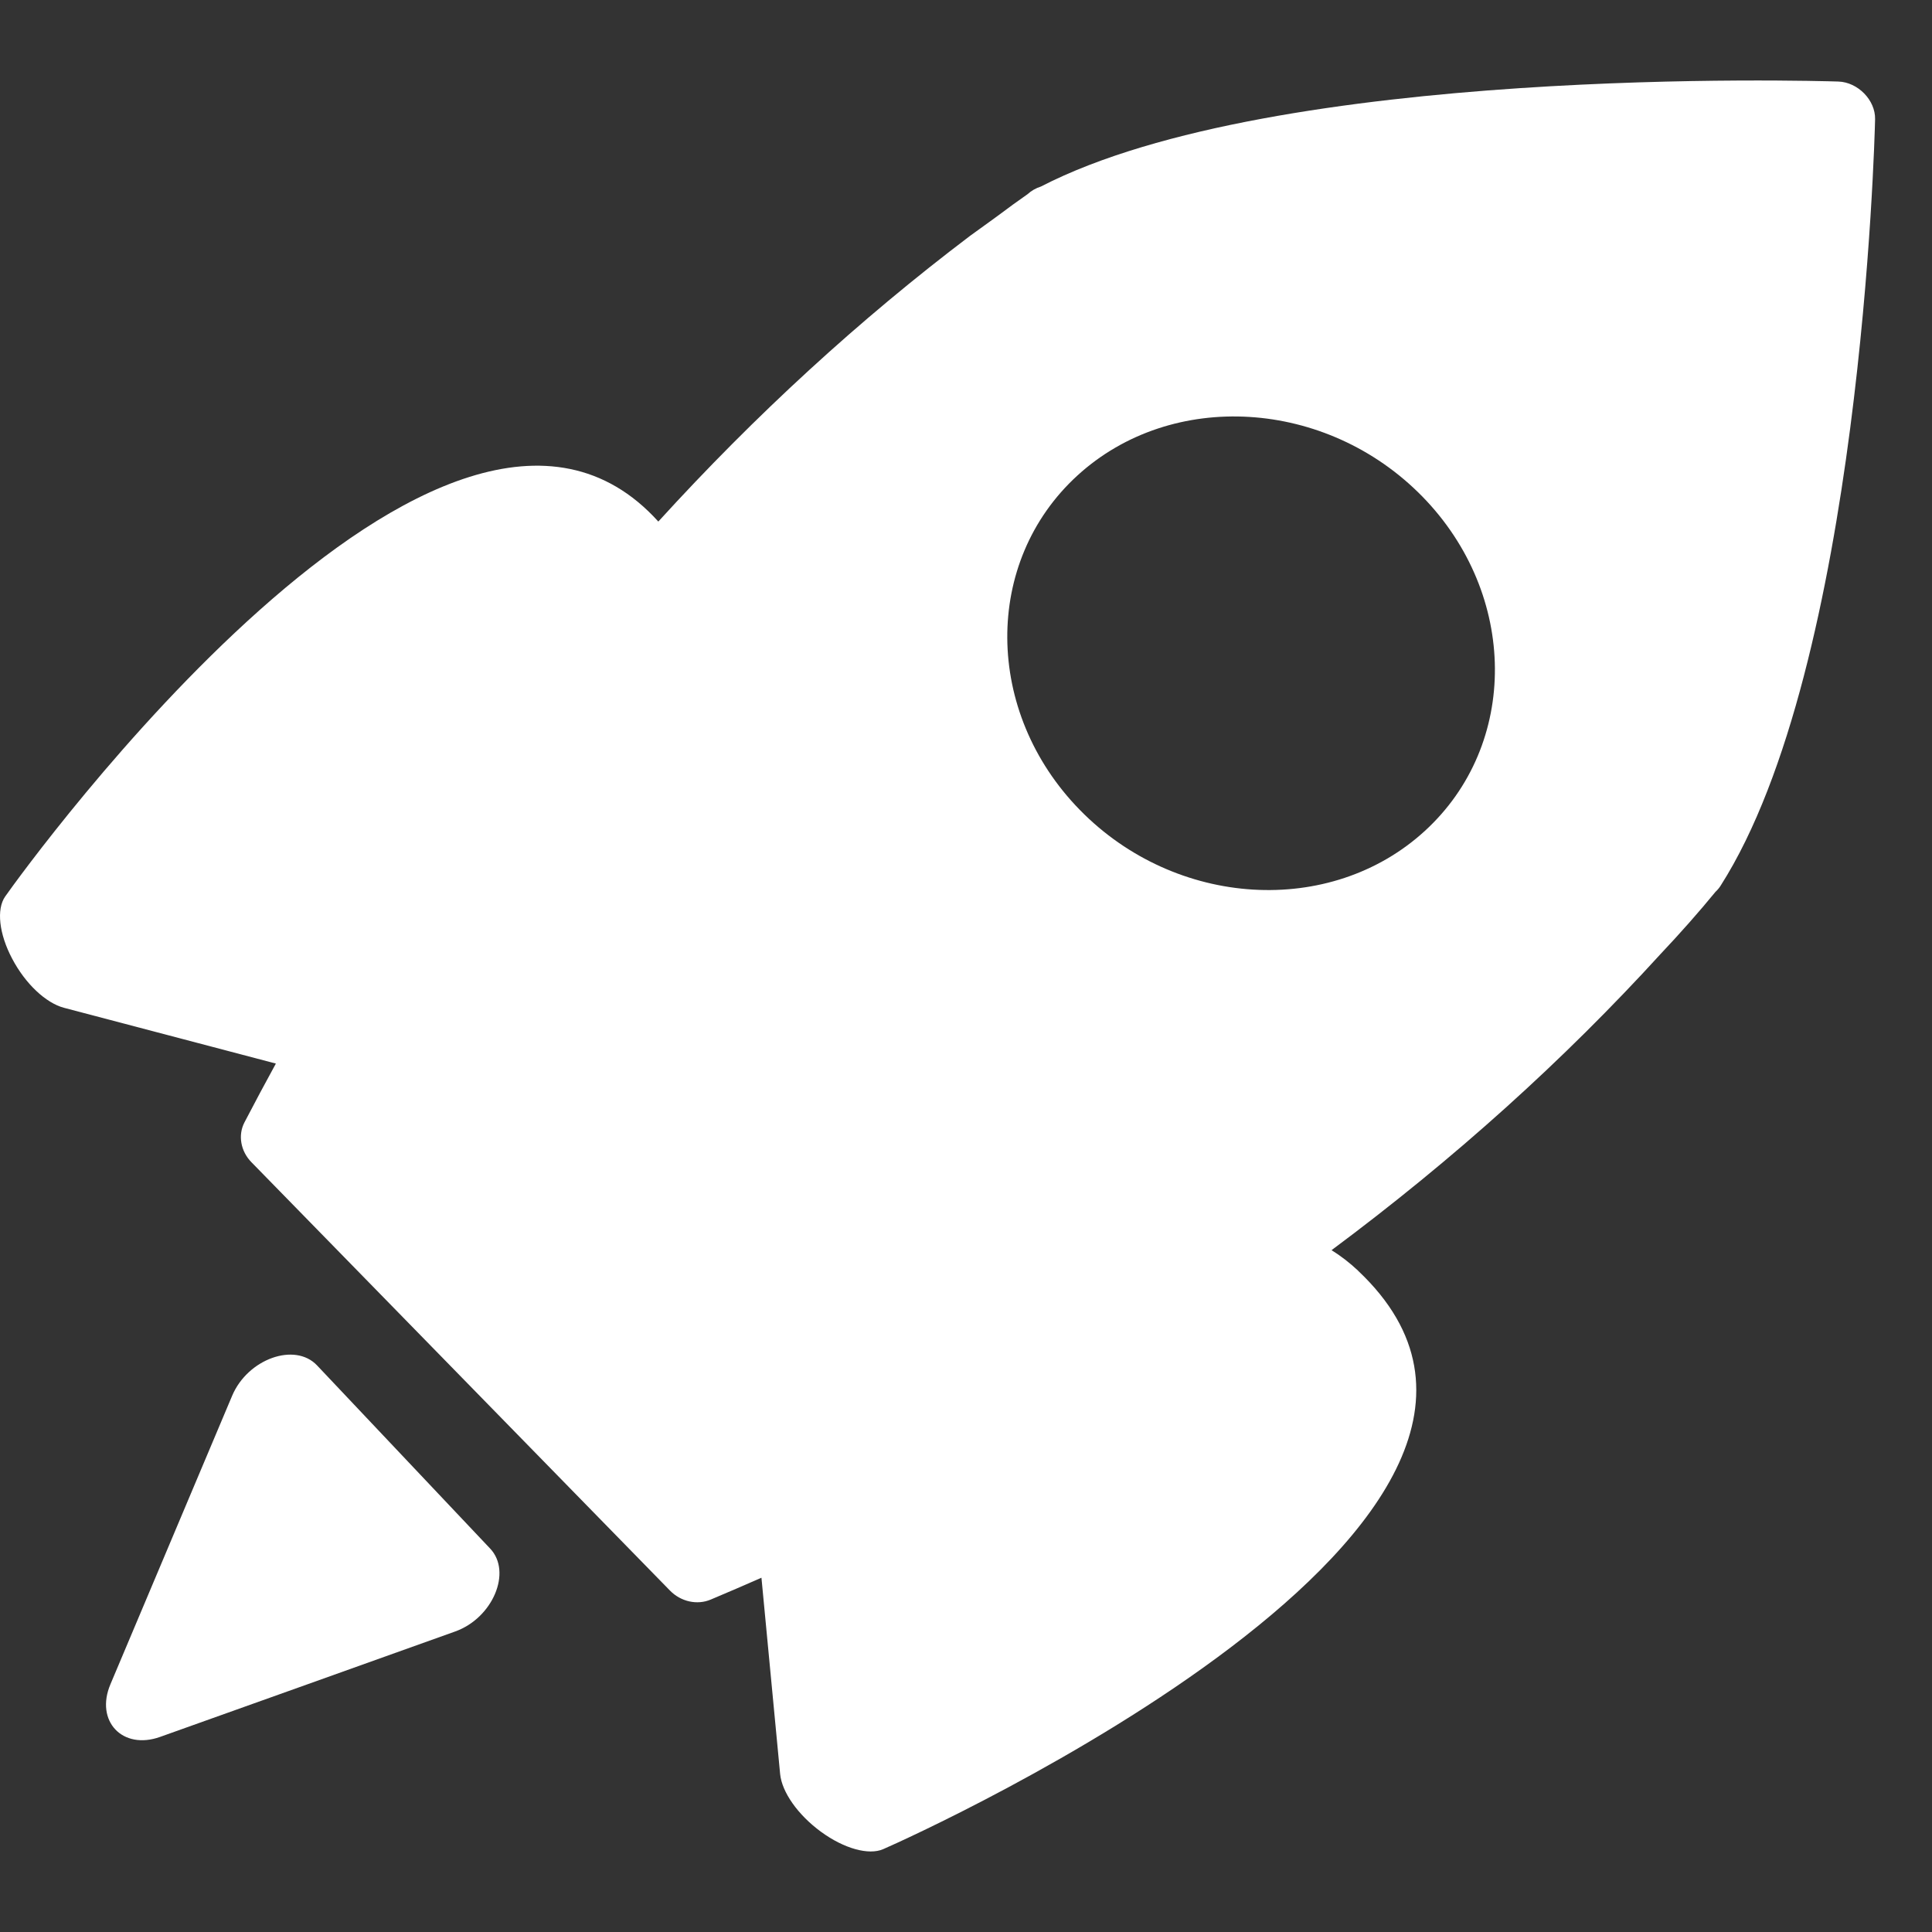 <svg width="24" height="24" viewBox="0 0 24 24" fill="none" xmlns="http://www.w3.org/2000/svg">
<rect x="0" y="0" width="24" height="24" fill="#333333" stroke="none"/>
<g id="Bono">
<path id="Union" fill-rule="evenodd" clip-rule="evenodd" d="M16.541 15.53C18.059 14.401 19.425 13.171 20.632 11.847C20.874 11.591 21.106 11.328 21.31 11.079C21.335 11.056 21.357 11.03 21.375 11.001C23.113 8.275 23.287 1.756 23.293 1.48C23.298 1.245 23.08 1.021 22.837 1.013C22.553 1.004 15.858 0.807 12.931 2.317C12.868 2.337 12.812 2.369 12.765 2.412C12.644 2.496 12.525 2.583 12.408 2.671C12.379 2.692 12.351 2.712 12.323 2.733C12.236 2.796 12.148 2.86 12.053 2.928C10.678 3.968 9.385 5.154 8.178 6.479C5.539 3.559 0.317 10.776 0.064 11.137C-0.046 11.295 -0.012 11.602 0.151 11.909C0.315 12.221 0.569 12.459 0.794 12.519L3.427 13.212C3.295 13.453 3.165 13.696 3.037 13.942C2.954 14.101 2.989 14.3 3.123 14.437L8.323 19.759C8.458 19.897 8.661 19.942 8.83 19.87C9.041 19.781 9.251 19.691 9.459 19.599L9.691 22.037C9.713 22.262 9.911 22.545 10.2 22.756C10.485 22.964 10.791 23.049 10.971 22.971C11.394 22.788 20.116 18.848 16.872 15.787L16.872 15.786C16.767 15.687 16.655 15.601 16.541 15.53ZM13.384 5.907C12.211 6.98 12.224 8.844 13.414 10.061C14.604 11.278 16.526 11.396 17.699 10.323C18.872 9.25 18.859 7.387 17.67 6.169C16.48 4.952 14.558 4.834 13.384 5.907Z" fill="white"/>
<path id="Vector" d="M6.088 19.236L3.938 16.961C3.663 16.671 3.078 16.88 2.884 17.338C2.695 17.785 2.128 19.13 2.128 19.13L1.372 20.922C1.178 21.38 1.522 21.744 1.99 21.576L3.822 20.922L5.654 20.267C6.122 20.1 6.363 19.527 6.089 19.237L6.088 19.236Z" fill="white"/>
</g>
</svg>
